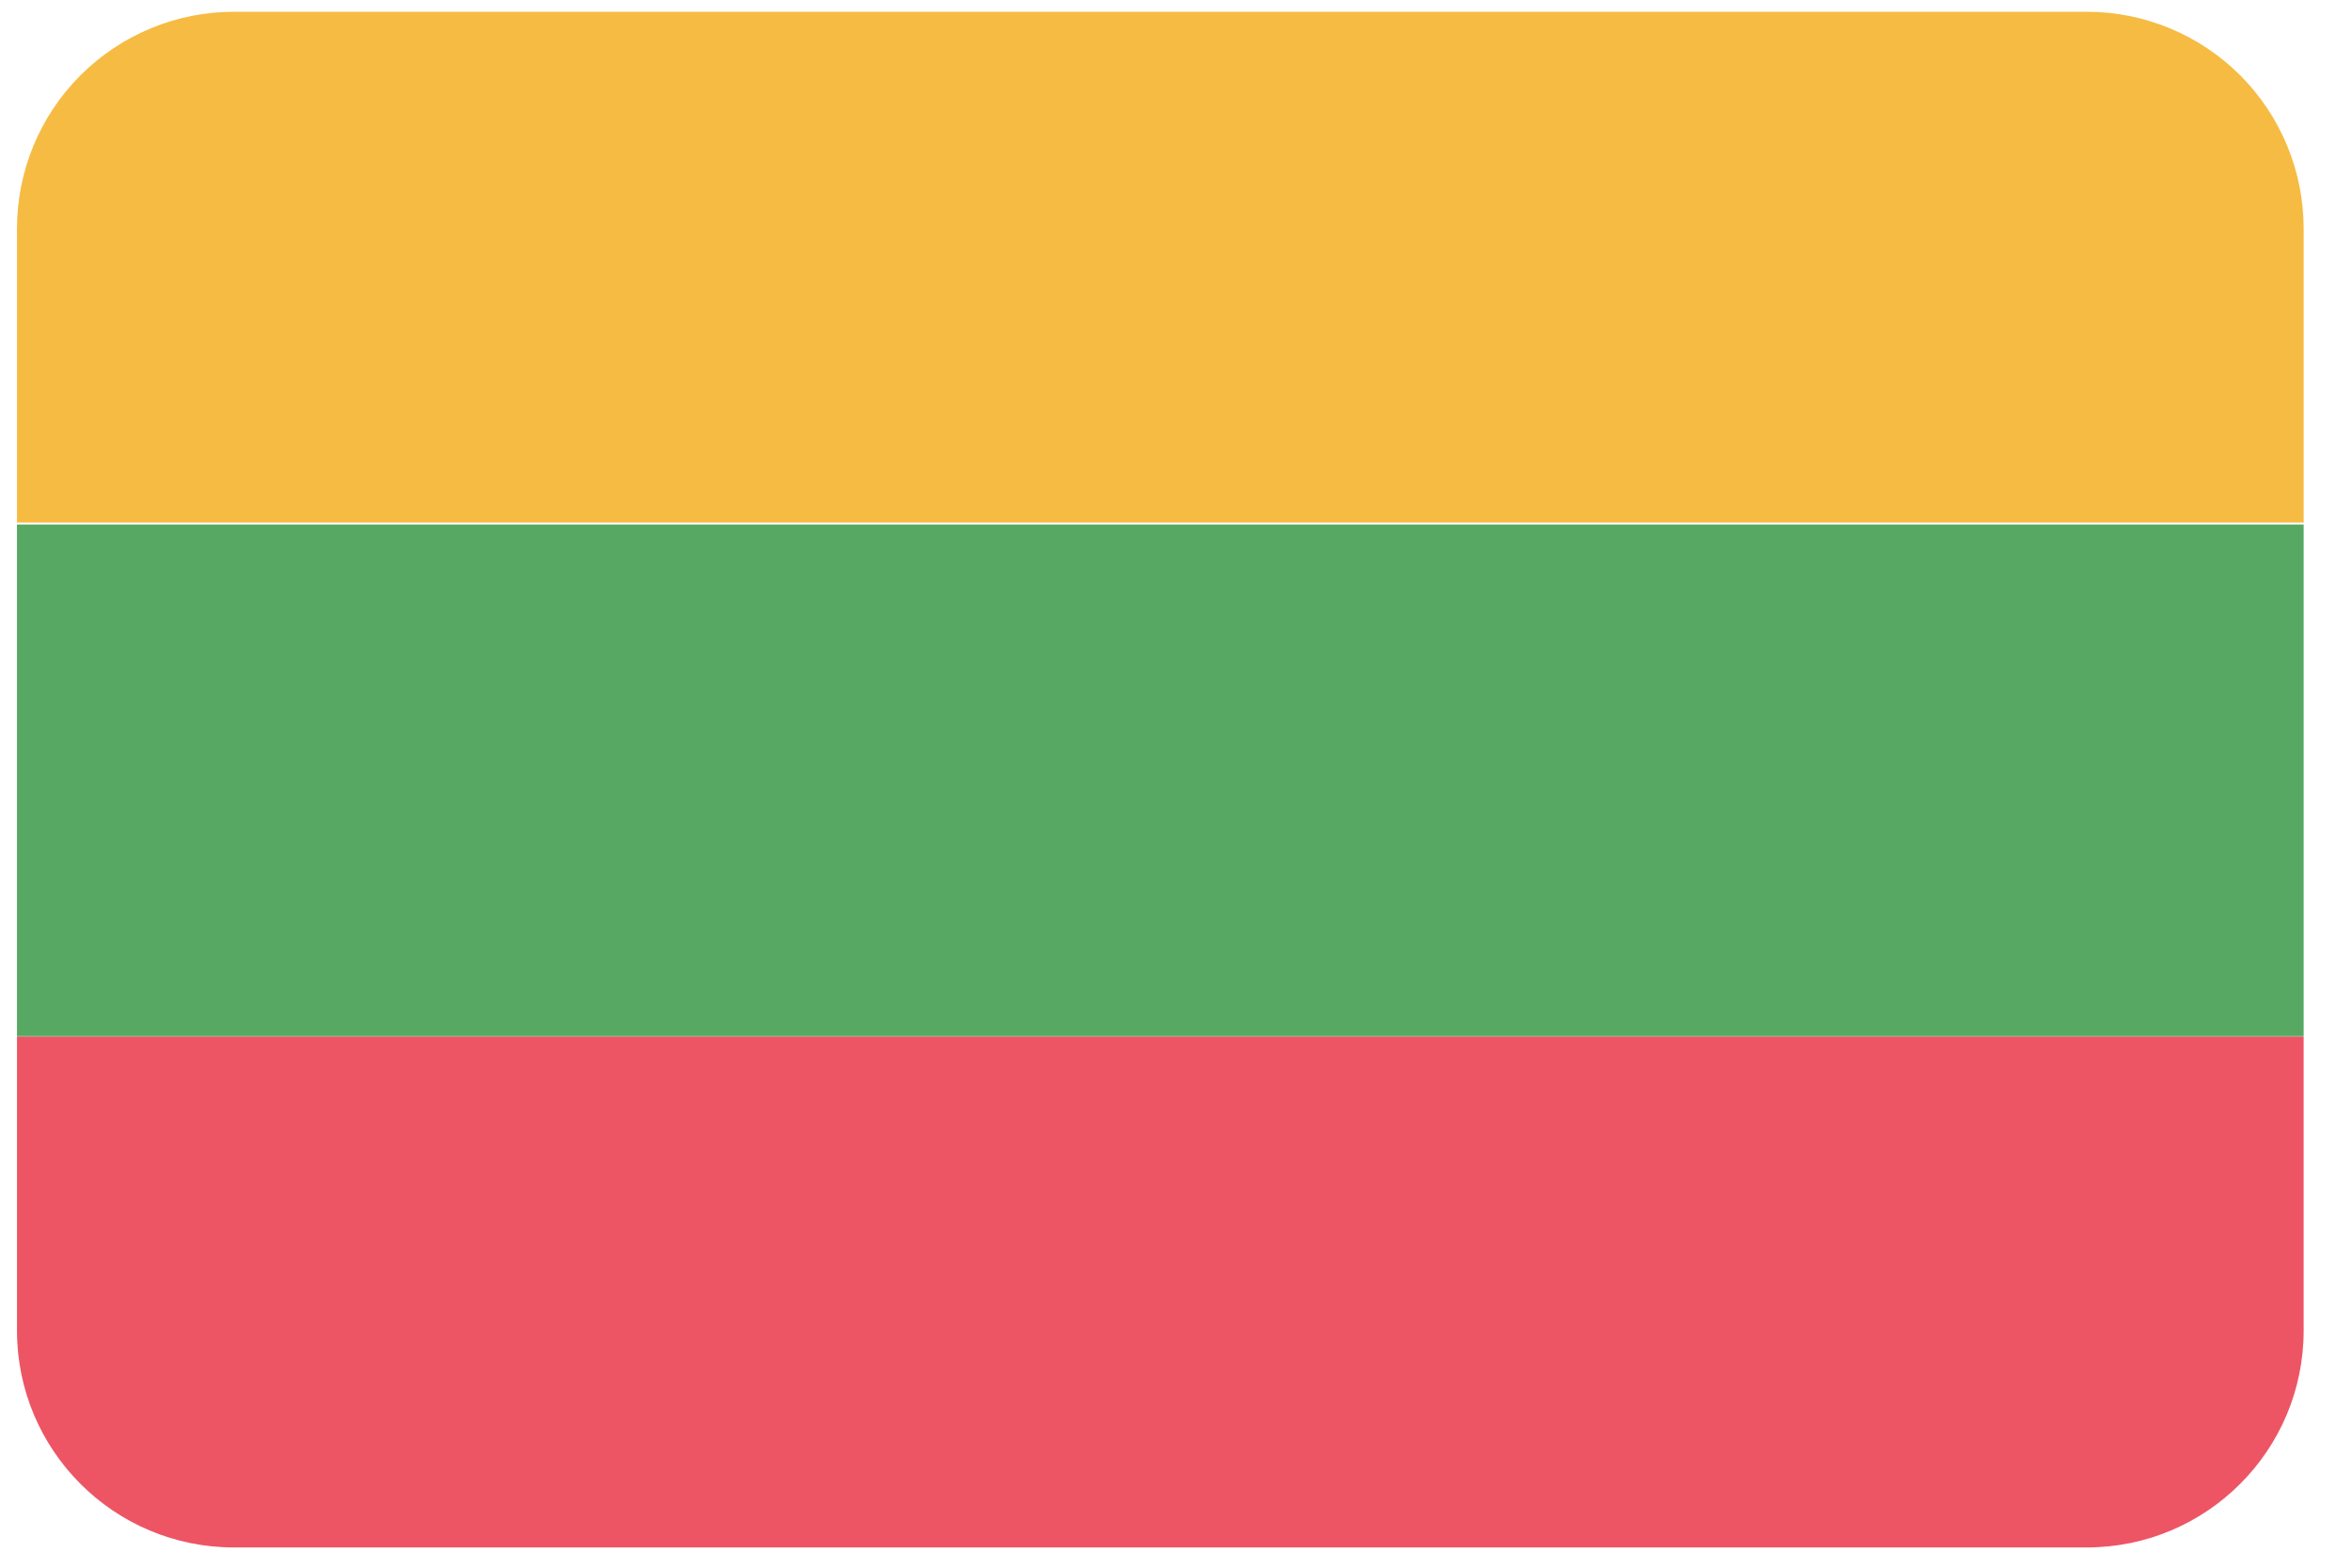 <svg width="36" height="24" viewBox="0 0 36 24" fill="none" xmlns="http://www.w3.org/2000/svg">
<g clip-path="url(#clip0_364_19987)">
<path d="M0.26 3.5V8H35.26V3.5C35.26 2.619 34.91 1.775 34.288 1.152C33.665 0.53 32.821 0.18 31.94 0.18H3.585C2.704 0.179 1.858 0.528 1.234 1.151C0.61 1.773 0.26 2.619 0.26 3.5Z" fill="#F6BB42"/>
<path d="M0.26 15.865H35.26V8.03H0.26V15.865Z" fill="#57A863"/>
<path d="M0.26 20.37C0.26 22.204 1.746 23.69 3.58 23.69H31.94C33.774 23.69 35.26 22.204 35.26 20.37V15.87H0.26V20.37Z" fill="#ED5565"/>
</g>
<defs>
<clipPath id="clip0_364_19987">
<rect width="35.5" height="24" fill="white"/>
</clipPath>
</defs>
</svg>
